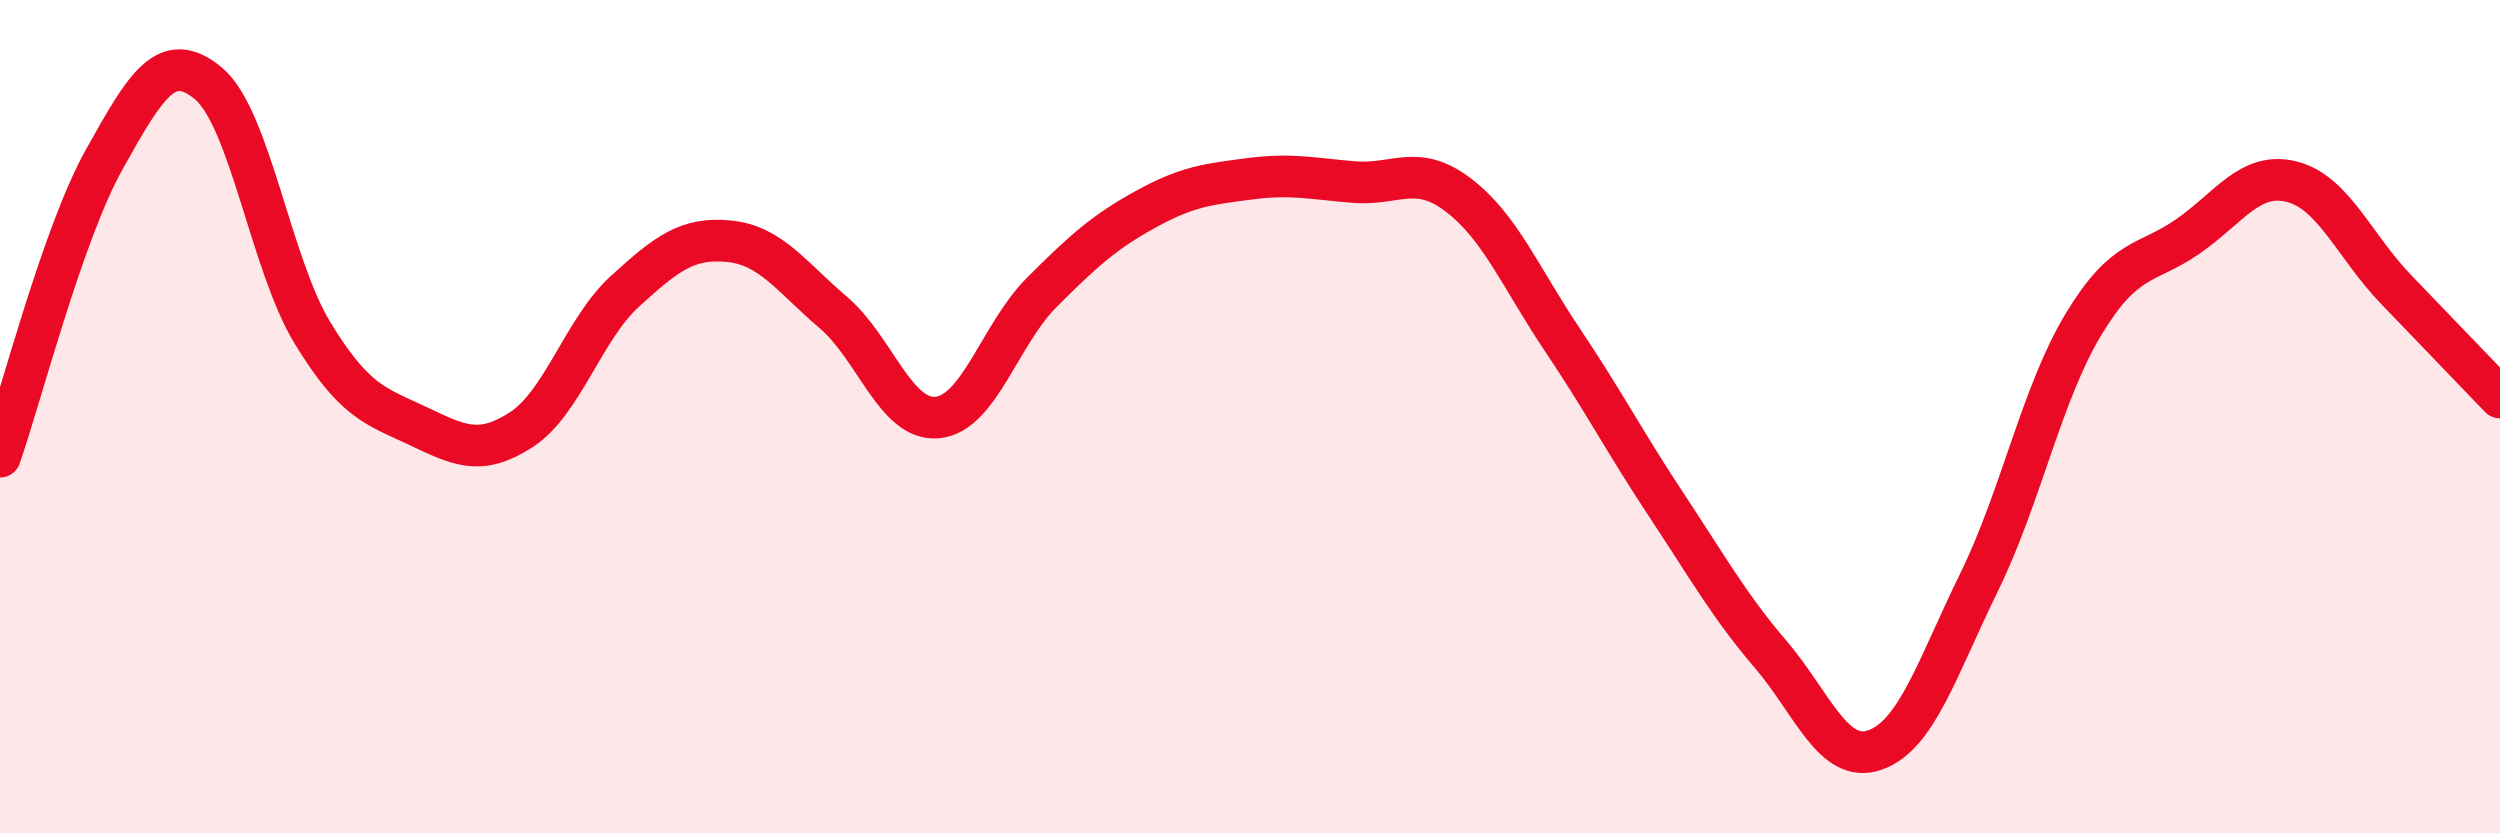 
    <svg width="60" height="20" viewBox="0 0 60 20" xmlns="http://www.w3.org/2000/svg">
      <path
        d="M 0,10.96 C 0.5,9.53 1.5,5.62 2.5,3.83 C 3.5,2.04 4,1.17 5,2 C 6,2.83 6.5,6.35 7.5,7.99 C 8.5,9.63 9,9.74 10,10.21 C 11,10.68 11.5,10.96 12.5,10.32 C 13.5,9.68 14,7.9 15,6.99 C 16,6.08 16.5,5.69 17.5,5.79 C 18.5,5.89 19,6.65 20,7.5 C 21,8.35 21.5,10.12 22.5,10.02 C 23.5,9.92 24,8.02 25,7.02 C 26,6.02 26.5,5.57 27.5,5.02 C 28.5,4.47 29,4.42 30,4.29 C 31,4.16 31.5,4.29 32.5,4.37 C 33.5,4.45 34,3.92 35,4.68 C 36,5.44 36.5,6.67 37.5,8.16 C 38.5,9.65 39,10.62 40,12.13 C 41,13.64 41.5,14.54 42.5,15.71 C 43.5,16.88 44,18.35 45,18 C 46,17.65 46.5,16.01 47.5,13.97 C 48.5,11.93 49,9.45 50,7.79 C 51,6.13 51.5,6.37 52.5,5.68 C 53.5,4.99 54,4.11 55,4.36 C 56,4.61 56.5,5.9 57.5,6.94 C 58.5,7.98 59.5,9.02 60,9.54L60 20L0 20Z"
        fill="#EB0A25"
        opacity="0.1"
        stroke-linecap="round"
        stroke-linejoin="round"
      />
      <path
        d="M 0,10.96 C 0.5,9.53 1.5,5.62 2.5,3.83 C 3.5,2.04 4,1.17 5,2 C 6,2.83 6.5,6.35 7.5,7.99 C 8.5,9.63 9,9.74 10,10.21 C 11,10.68 11.5,10.96 12.5,10.32 C 13.5,9.68 14,7.9 15,6.99 C 16,6.08 16.5,5.69 17.5,5.79 C 18.5,5.89 19,6.65 20,7.5 C 21,8.35 21.5,10.12 22.5,10.02 C 23.5,9.92 24,8.02 25,7.02 C 26,6.02 26.5,5.57 27.5,5.02 C 28.5,4.47 29,4.42 30,4.29 C 31,4.16 31.5,4.29 32.5,4.37 C 33.5,4.45 34,3.92 35,4.68 C 36,5.44 36.5,6.67 37.5,8.16 C 38.5,9.65 39,10.62 40,12.13 C 41,13.64 41.5,14.54 42.5,15.71 C 43.5,16.88 44,18.35 45,18 C 46,17.65 46.5,16.01 47.5,13.97 C 48.5,11.93 49,9.45 50,7.79 C 51,6.13 51.5,6.37 52.5,5.68 C 53.5,4.99 54,4.11 55,4.36 C 56,4.61 56.5,5.9 57.5,6.94 C 58.5,7.98 59.5,9.02 60,9.54"
        stroke="#EB0A25"
        stroke-width="1"
        fill="none"
        stroke-linecap="round"
        stroke-linejoin="round"
      />
    </svg>
  